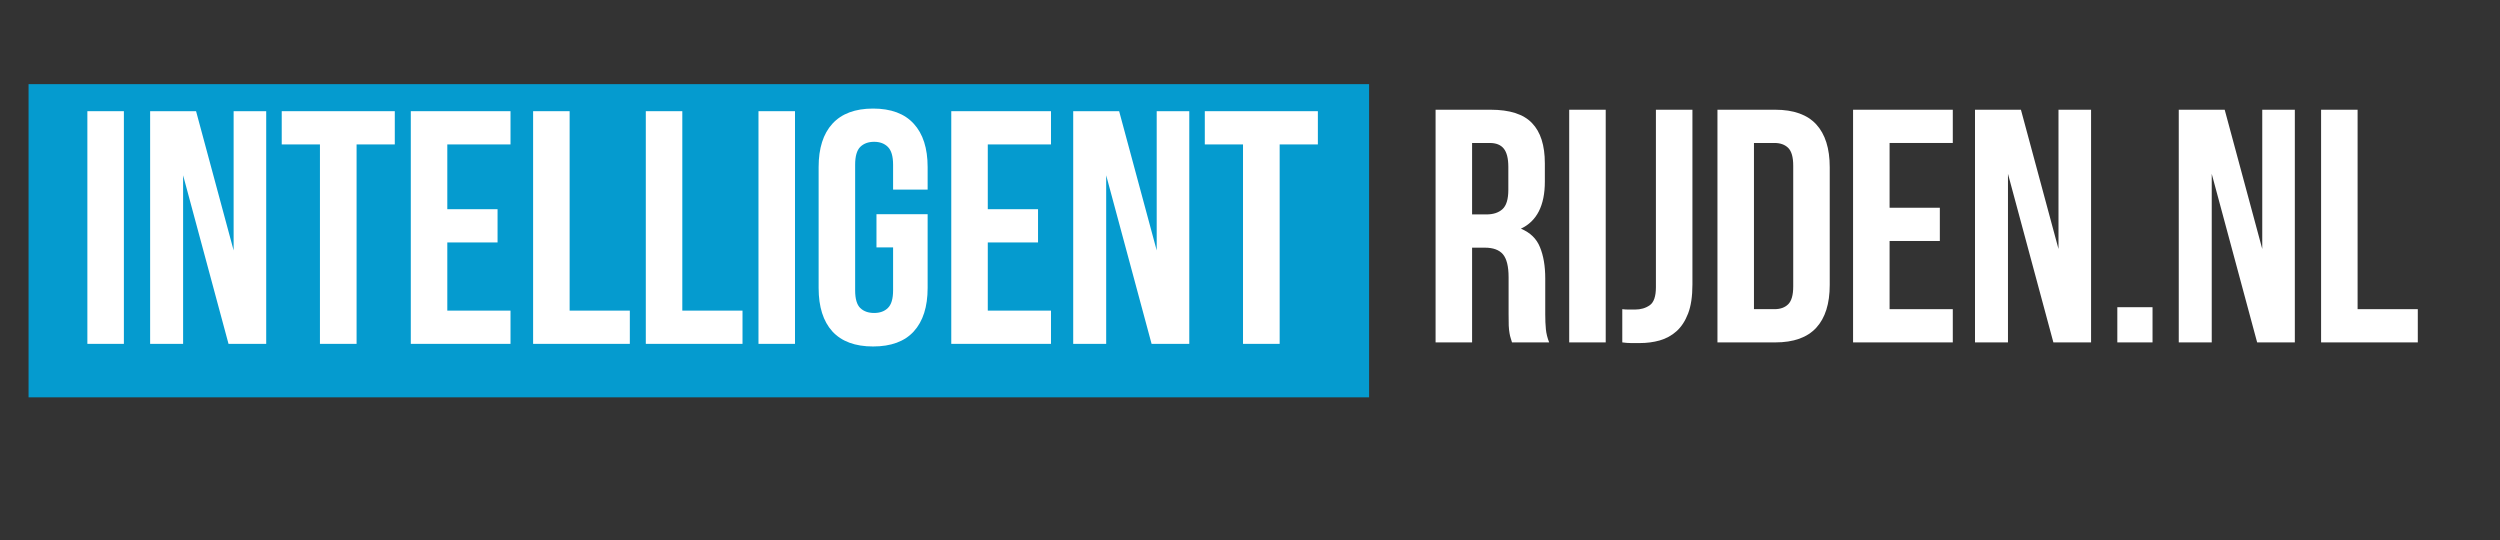 <svg xmlns="http://www.w3.org/2000/svg" xmlns:xlink="http://www.w3.org/1999/xlink" width="398" zoomAndPan="magnify" viewBox="0 0 298.5 64.5" height="86" preserveAspectRatio="xMidYMid meet" version="1.0"><rect x="0" y="0" width="298.5" height="64.5" fill="#333333" stroke="none"/><defs><g/><clipPath id="f8010700a8"><path d="M 3.41 10.047 L 163.469 10.047 L 163.469 47.441 L 3.41 47.441 Z M 3.41 10.047 " clip-rule="nonzero"/></clipPath></defs><g clip-path="url(#f8010700a8)"><path fill="#059bcf" d="M 3.41 10.047 L 163.496 10.047 L 163.496 47.441 L 3.41 47.441 Z M 3.41 10.047 " fill-opacity="1" fill-rule="nonzero"/></g><g fill="#ffffff" fill-opacity="1"><g transform="translate(8.838, 41.057)"><g><path d="M 1.594 -27.781 L 5.953 -27.781 L 5.953 0 L 1.594 0 Z M 1.594 -27.781 "/></g></g></g><g fill="#ffffff" fill-opacity="1"><g transform="translate(16.379, 41.057)"><g><path d="M 5.484 -20.125 L 5.484 0 L 1.547 0 L 1.547 -27.781 L 7.031 -27.781 L 11.516 -11.156 L 11.516 -27.781 L 15.406 -27.781 L 15.406 0 L 10.906 0 Z M 5.484 -20.125 "/></g></g></g><g fill="#ffffff" fill-opacity="1"><g transform="translate(33.326, 41.057)"><g><path d="M 0.312 -27.781 L 13.812 -27.781 L 13.812 -23.812 L 9.25 -23.812 L 9.25 0 L 4.875 0 L 4.875 -23.812 L 0.312 -23.812 Z M 0.312 -27.781 "/></g></g></g><g fill="#ffffff" fill-opacity="1"><g transform="translate(47.455, 41.057)"><g><path d="M 5.953 -16.078 L 11.953 -16.078 L 11.953 -12.109 L 5.953 -12.109 L 5.953 -3.969 L 13.5 -3.969 L 13.5 0 L 1.594 0 L 1.594 -27.781 L 13.5 -27.781 L 13.5 -23.812 L 5.953 -23.812 Z M 5.953 -16.078 "/></g></g></g><g fill="#ffffff" fill-opacity="1"><g transform="translate(62.06, 41.057)"><g><path d="M 1.594 -27.781 L 5.953 -27.781 L 5.953 -3.969 L 13.141 -3.969 L 13.141 0 L 1.594 0 Z M 1.594 -27.781 "/></g></g></g><g fill="#ffffff" fill-opacity="1"><g transform="translate(75.515, 41.057)"><g><path d="M 1.594 -27.781 L 5.953 -27.781 L 5.953 -3.969 L 13.141 -3.969 L 13.141 0 L 1.594 0 Z M 1.594 -27.781 "/></g></g></g><g fill="#ffffff" fill-opacity="1"><g transform="translate(88.969, 41.057)"><g><path d="M 1.594 -27.781 L 5.953 -27.781 L 5.953 0 L 1.594 0 Z M 1.594 -27.781 "/></g></g></g><g fill="#ffffff" fill-opacity="1"><g transform="translate(96.51, 41.057)"><g><path d="M 8.141 -15.484 L 14.25 -15.484 L 14.25 -6.672 C 14.25 -4.422 13.695 -2.691 12.594 -1.484 C 11.5 -0.285 9.879 0.312 7.734 0.312 C 5.598 0.312 3.977 -0.285 2.875 -1.484 C 1.781 -2.691 1.234 -4.422 1.234 -6.672 L 1.234 -21.109 C 1.234 -23.359 1.781 -25.082 2.875 -26.281 C 3.977 -27.488 5.598 -28.094 7.734 -28.094 C 9.879 -28.094 11.5 -27.488 12.594 -26.281 C 13.695 -25.082 14.25 -23.359 14.25 -21.109 L 14.25 -18.422 L 10.125 -18.422 L 10.125 -21.391 C 10.125 -22.398 9.914 -23.109 9.5 -23.516 C 9.094 -23.922 8.547 -24.125 7.859 -24.125 C 7.172 -24.125 6.617 -23.922 6.203 -23.516 C 5.797 -23.109 5.594 -22.398 5.594 -21.391 L 5.594 -6.391 C 5.594 -5.379 5.797 -4.676 6.203 -4.281 C 6.617 -3.883 7.172 -3.688 7.859 -3.688 C 8.547 -3.688 9.094 -3.883 9.5 -4.281 C 9.914 -4.676 10.125 -5.379 10.125 -6.391 L 10.125 -11.516 L 8.141 -11.516 Z M 8.141 -15.484 "/></g></g></g><g fill="#ffffff" fill-opacity="1"><g transform="translate(111.988, 41.057)"><g><path d="M 5.953 -16.078 L 11.953 -16.078 L 11.953 -12.109 L 5.953 -12.109 L 5.953 -3.969 L 13.5 -3.969 L 13.5 0 L 1.594 0 L 1.594 -27.781 L 13.5 -27.781 L 13.5 -23.812 L 5.953 -23.812 Z M 5.953 -16.078 "/></g></g></g><g fill="#ffffff" fill-opacity="1"><g transform="translate(126.594, 41.057)"><g><path d="M 5.484 -20.125 L 5.484 0 L 1.547 0 L 1.547 -27.781 L 7.031 -27.781 L 11.516 -11.156 L 11.516 -27.781 L 15.406 -27.781 L 15.406 0 L 10.906 0 Z M 5.484 -20.125 "/></g></g></g><g fill="#ffffff" fill-opacity="1"><g transform="translate(143.541, 41.057)"><g><path d="M 0.312 -27.781 L 13.812 -27.781 L 13.812 -23.812 L 9.25 -23.812 L 9.25 0 L 4.875 0 L 4.875 -23.812 L 0.312 -23.812 Z M 0.312 -27.781 "/></g></g></g><g fill="#ffffff" fill-opacity="1"><g transform="translate(169.814, 40.883)"><g><path d="M 10.719 0 C 10.664 -0.188 10.613 -0.359 10.562 -0.516 C 10.508 -0.672 10.461 -0.867 10.422 -1.109 C 10.379 -1.348 10.348 -1.648 10.328 -2.016 C 10.316 -2.391 10.312 -2.852 10.312 -3.406 L 10.312 -7.781 C 10.312 -9.07 10.086 -9.984 9.641 -10.516 C 9.191 -11.047 8.469 -11.312 7.469 -11.312 L 5.953 -11.312 L 5.953 0 L 1.594 0 L 1.594 -27.781 L 8.172 -27.781 C 10.453 -27.781 12.098 -27.25 13.109 -26.188 C 14.129 -25.133 14.641 -23.535 14.641 -21.391 L 14.641 -19.203 C 14.641 -16.348 13.688 -14.473 11.781 -13.578 C 12.895 -13.117 13.656 -12.379 14.062 -11.359 C 14.477 -10.348 14.688 -9.113 14.688 -7.656 L 14.688 -3.375 C 14.688 -2.688 14.711 -2.082 14.766 -1.562 C 14.816 -1.051 14.945 -0.531 15.156 0 Z M 5.953 -23.812 L 5.953 -15.281 L 7.656 -15.281 C 8.477 -15.281 9.117 -15.488 9.578 -15.906 C 10.047 -16.332 10.281 -17.102 10.281 -18.219 L 10.281 -20.953 C 10.281 -21.961 10.098 -22.691 9.734 -23.141 C 9.379 -23.586 8.82 -23.812 8.062 -23.812 Z M 5.953 -23.812 "/></g></g></g><g fill="#ffffff" fill-opacity="1"><g transform="translate(185.769, 40.883)"><g><path d="M 1.594 -27.781 L 5.953 -27.781 L 5.953 0 L 1.594 0 Z M 1.594 -27.781 "/></g></g></g><g fill="#ffffff" fill-opacity="1"><g transform="translate(193.31, 40.883)"><g><path d="M 0.391 -3.969 C 0.629 -3.938 0.879 -3.922 1.141 -3.922 C 1.41 -3.922 1.664 -3.922 1.906 -3.922 C 2.594 -3.922 3.18 -4.094 3.672 -4.438 C 4.16 -4.781 4.406 -5.5 4.406 -6.594 L 4.406 -27.781 L 8.766 -27.781 L 8.766 -6.906 C 8.766 -5.5 8.594 -4.348 8.25 -3.453 C 7.906 -2.555 7.441 -1.848 6.859 -1.328 C 6.285 -0.816 5.617 -0.453 4.859 -0.234 C 4.109 -0.023 3.32 0.078 2.5 0.078 C 2.102 0.078 1.742 0.078 1.422 0.078 C 1.109 0.078 0.766 0.051 0.391 0 Z M 0.391 -3.969 "/></g></g></g><g fill="#ffffff" fill-opacity="1"><g transform="translate(203.47, 40.883)"><g><path d="M 1.594 -27.781 L 8.5 -27.781 C 10.688 -27.781 12.316 -27.195 13.391 -26.031 C 14.461 -24.863 15 -23.16 15 -20.922 L 15 -6.859 C 15 -4.617 14.461 -2.914 13.391 -1.75 C 12.316 -0.582 10.688 0 8.5 0 L 1.594 0 Z M 5.953 -23.812 L 5.953 -3.969 L 8.406 -3.969 C 9.102 -3.969 9.648 -4.164 10.047 -4.562 C 10.441 -4.957 10.641 -5.66 10.641 -6.672 L 10.641 -21.109 C 10.641 -22.117 10.441 -22.82 10.047 -23.219 C 9.648 -23.613 9.102 -23.812 8.406 -23.812 Z M 5.953 -23.812 "/></g></g></g><g fill="#ffffff" fill-opacity="1"><g transform="translate(219.663, 40.883)"><g><path d="M 5.953 -16.078 L 11.953 -16.078 L 11.953 -12.109 L 5.953 -12.109 L 5.953 -3.969 L 13.5 -3.969 L 13.5 0 L 1.594 0 L 1.594 -27.781 L 13.5 -27.781 L 13.5 -23.812 L 5.953 -23.812 Z M 5.953 -16.078 "/></g></g></g><g fill="#ffffff" fill-opacity="1"><g transform="translate(234.268, 40.883)"><g><path d="M 5.484 -20.125 L 5.484 0 L 1.547 0 L 1.547 -27.781 L 7.031 -27.781 L 11.516 -11.156 L 11.516 -27.781 L 15.406 -27.781 L 15.406 0 L 10.906 0 Z M 5.484 -20.125 "/></g></g></g><g fill="#ffffff" fill-opacity="1"><g transform="translate(251.215, 40.883)"><g><path d="M 5.797 -4.203 L 5.797 0 L 1.594 0 L 1.594 -4.203 Z M 5.797 -4.203 "/></g></g></g><g fill="#ffffff" fill-opacity="1"><g transform="translate(258.597, 40.883)"><g><path d="M 5.484 -20.125 L 5.484 0 L 1.547 0 L 1.547 -27.781 L 7.031 -27.781 L 11.516 -11.156 L 11.516 -27.781 L 15.406 -27.781 L 15.406 0 L 10.906 0 Z M 5.484 -20.125 "/></g></g></g><g fill="#ffffff" fill-opacity="1"><g transform="translate(275.544, 40.883)"><g><path d="M 1.594 -27.781 L 5.953 -27.781 L 5.953 -3.969 L 13.141 -3.969 L 13.141 0 L 1.594 0 Z M 1.594 -27.781 "/></g></g></g></svg>